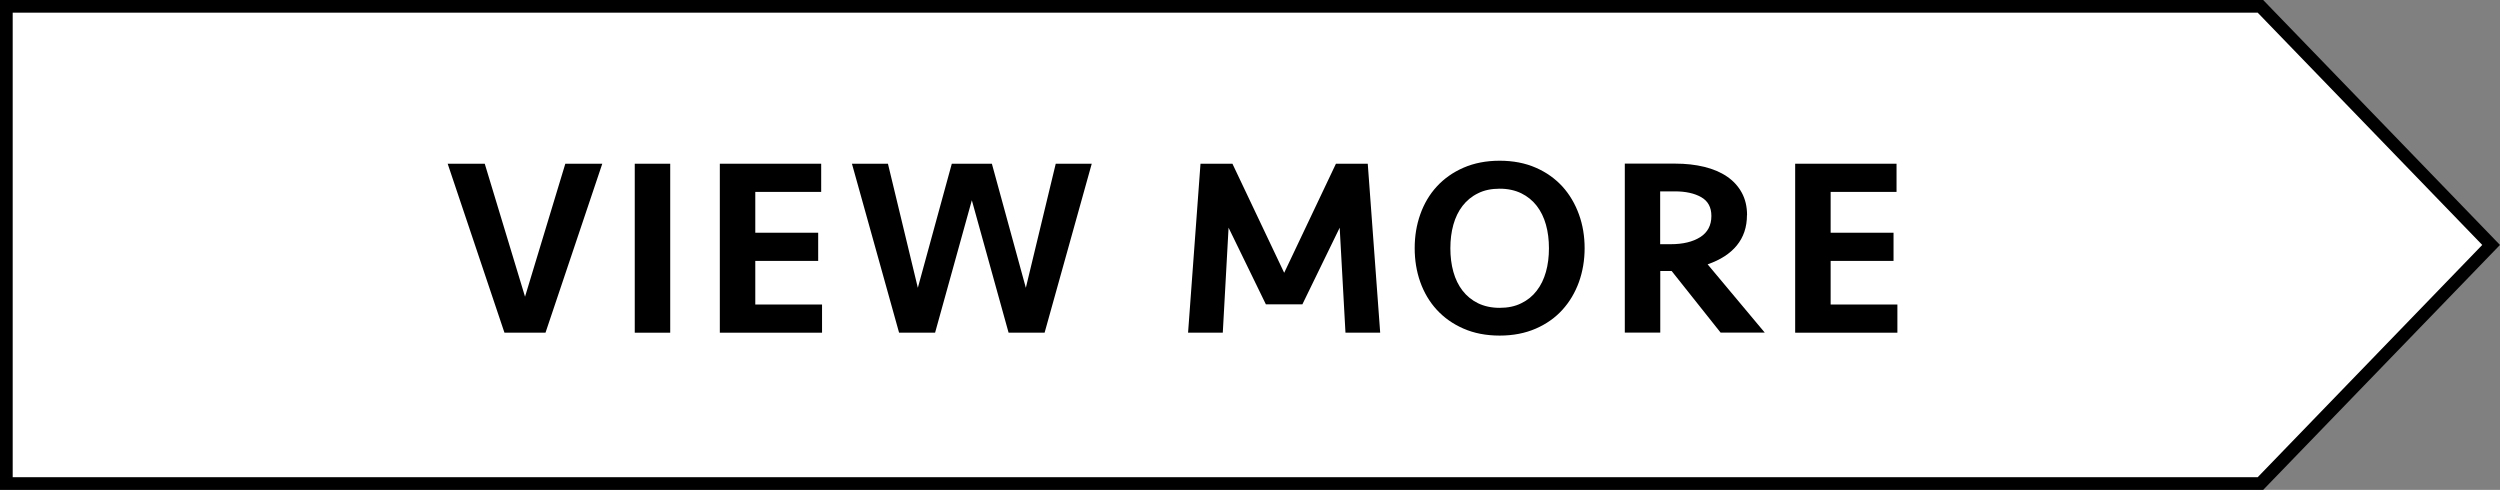 <?xml version="1.0" encoding="UTF-8"?>
<svg id="_レイヤー_2" data-name="レイヤー 2" xmlns="http://www.w3.org/2000/svg" viewBox="0 0 233.32 45.72">
  <rect x="0" y="0" width="233.32" height="45.72" fill="#808080" stroke="none"/>
  <defs>
    <style>
      .cls-1 {
        fill: #fff;
        stroke: #000;
        stroke-miterlimit: 10;
        stroke-width: 1.19px;
      }
    </style>
  </defs>
  <g id="_レイヤー_1-2" data-name="レイヤー 1">
    <g>
      <polygon class="cls-1" points="210.96 .59 .59 .59 .59 45.13 210.96 45.13 232.49 22.86 210.96 .59"/>
      <g>
        <path d="M52.75,15.28h3.46l-5.3,15.77h-3.83l-5.3-15.77h3.46l3.76,12.41,3.76-12.41Z"/>
        <path d="M62.55,31.05h-3.31v-15.77h3.31v15.77Z"/>
        <path d="M67.17,15.28h9.47v2.63h-6.15v3.81h5.87v2.63h-5.87v4.07h6.23v2.63h-9.54v-15.77Z"/>
        <path d="M95.74,26.86l2.79-11.58h3.36l-4.4,15.77h-3.36l-3.43-12.36-3.43,12.36h-3.36l-4.4-15.77h3.36l2.79,11.58,3.17-11.58h3.74l3.17,11.58Z"/>
        <path d="M124.67,15.28h2.98l1.16,15.77h-3.24l-.54-9.8-3.48,7.15h-3.41l-3.48-7.15-.54,9.8h-3.24l1.16-15.77h2.98l4.83,10.18,4.83-10.18Z"/>
        <path d="M147.89,23.16c0,1.12-.18,2.18-.53,3.16-.36.99-.87,1.85-1.54,2.59-.67.74-1.5,1.33-2.49,1.76-.99.43-2.11.65-3.37.65s-2.39-.22-3.37-.65c-.99-.43-1.82-1.02-2.5-1.76-.68-.74-1.19-1.61-1.54-2.59-.35-.99-.52-2.04-.52-3.16s.17-2.16.52-3.15c.35-.99.86-1.86,1.54-2.6.68-.74,1.51-1.33,2.5-1.76.99-.43,2.11-.65,3.37-.65s2.39.22,3.37.65c.99.43,1.81,1.02,2.49,1.76.67.74,1.18,1.61,1.54,2.6.36.99.53,2.05.53,3.15ZM139.96,28.73c.77,0,1.45-.14,2.02-.43.58-.28,1.06-.67,1.44-1.17.39-.5.67-1.09.86-1.76.19-.68.28-1.41.28-2.2s-.09-1.52-.28-2.2c-.19-.68-.48-1.27-.86-1.76-.39-.5-.87-.89-1.44-1.17-.58-.28-1.25-.43-2.02-.43s-1.45.14-2.02.43c-.58.28-1.06.68-1.44,1.17-.39.5-.67,1.09-.86,1.76-.19.68-.28,1.41-.28,2.2s.09,1.52.28,2.2c.19.68.48,1.27.86,1.76.39.5.87.89,1.44,1.17.58.28,1.25.43,2.02.43Z"/>
        <path d="M163.04,20.08c0,1.12-.32,2.06-.95,2.83s-1.54,1.35-2.72,1.76l5.33,6.37h-4.12l-4.57-5.75h-1.06v5.75h-3.31v-15.77h4.71c.98,0,1.88.1,2.7.3.82.2,1.53.5,2.12.9.59.4,1.05.9,1.38,1.5.33.6.5,1.3.5,2.11ZM159.72,20.15c0-.81-.32-1.39-.95-1.75-.63-.36-1.45-.54-2.46-.54h-1.37v4.93h.99c1.14,0,2.05-.22,2.75-.66.69-.44,1.04-1.1,1.04-1.97Z"/>
        <path d="M167.53,15.28h9.47v2.63h-6.15v3.81h5.87v2.63h-5.87v4.07h6.23v2.63h-9.54v-15.77Z"/>
      </g>
    </g>
  </g>
</svg>